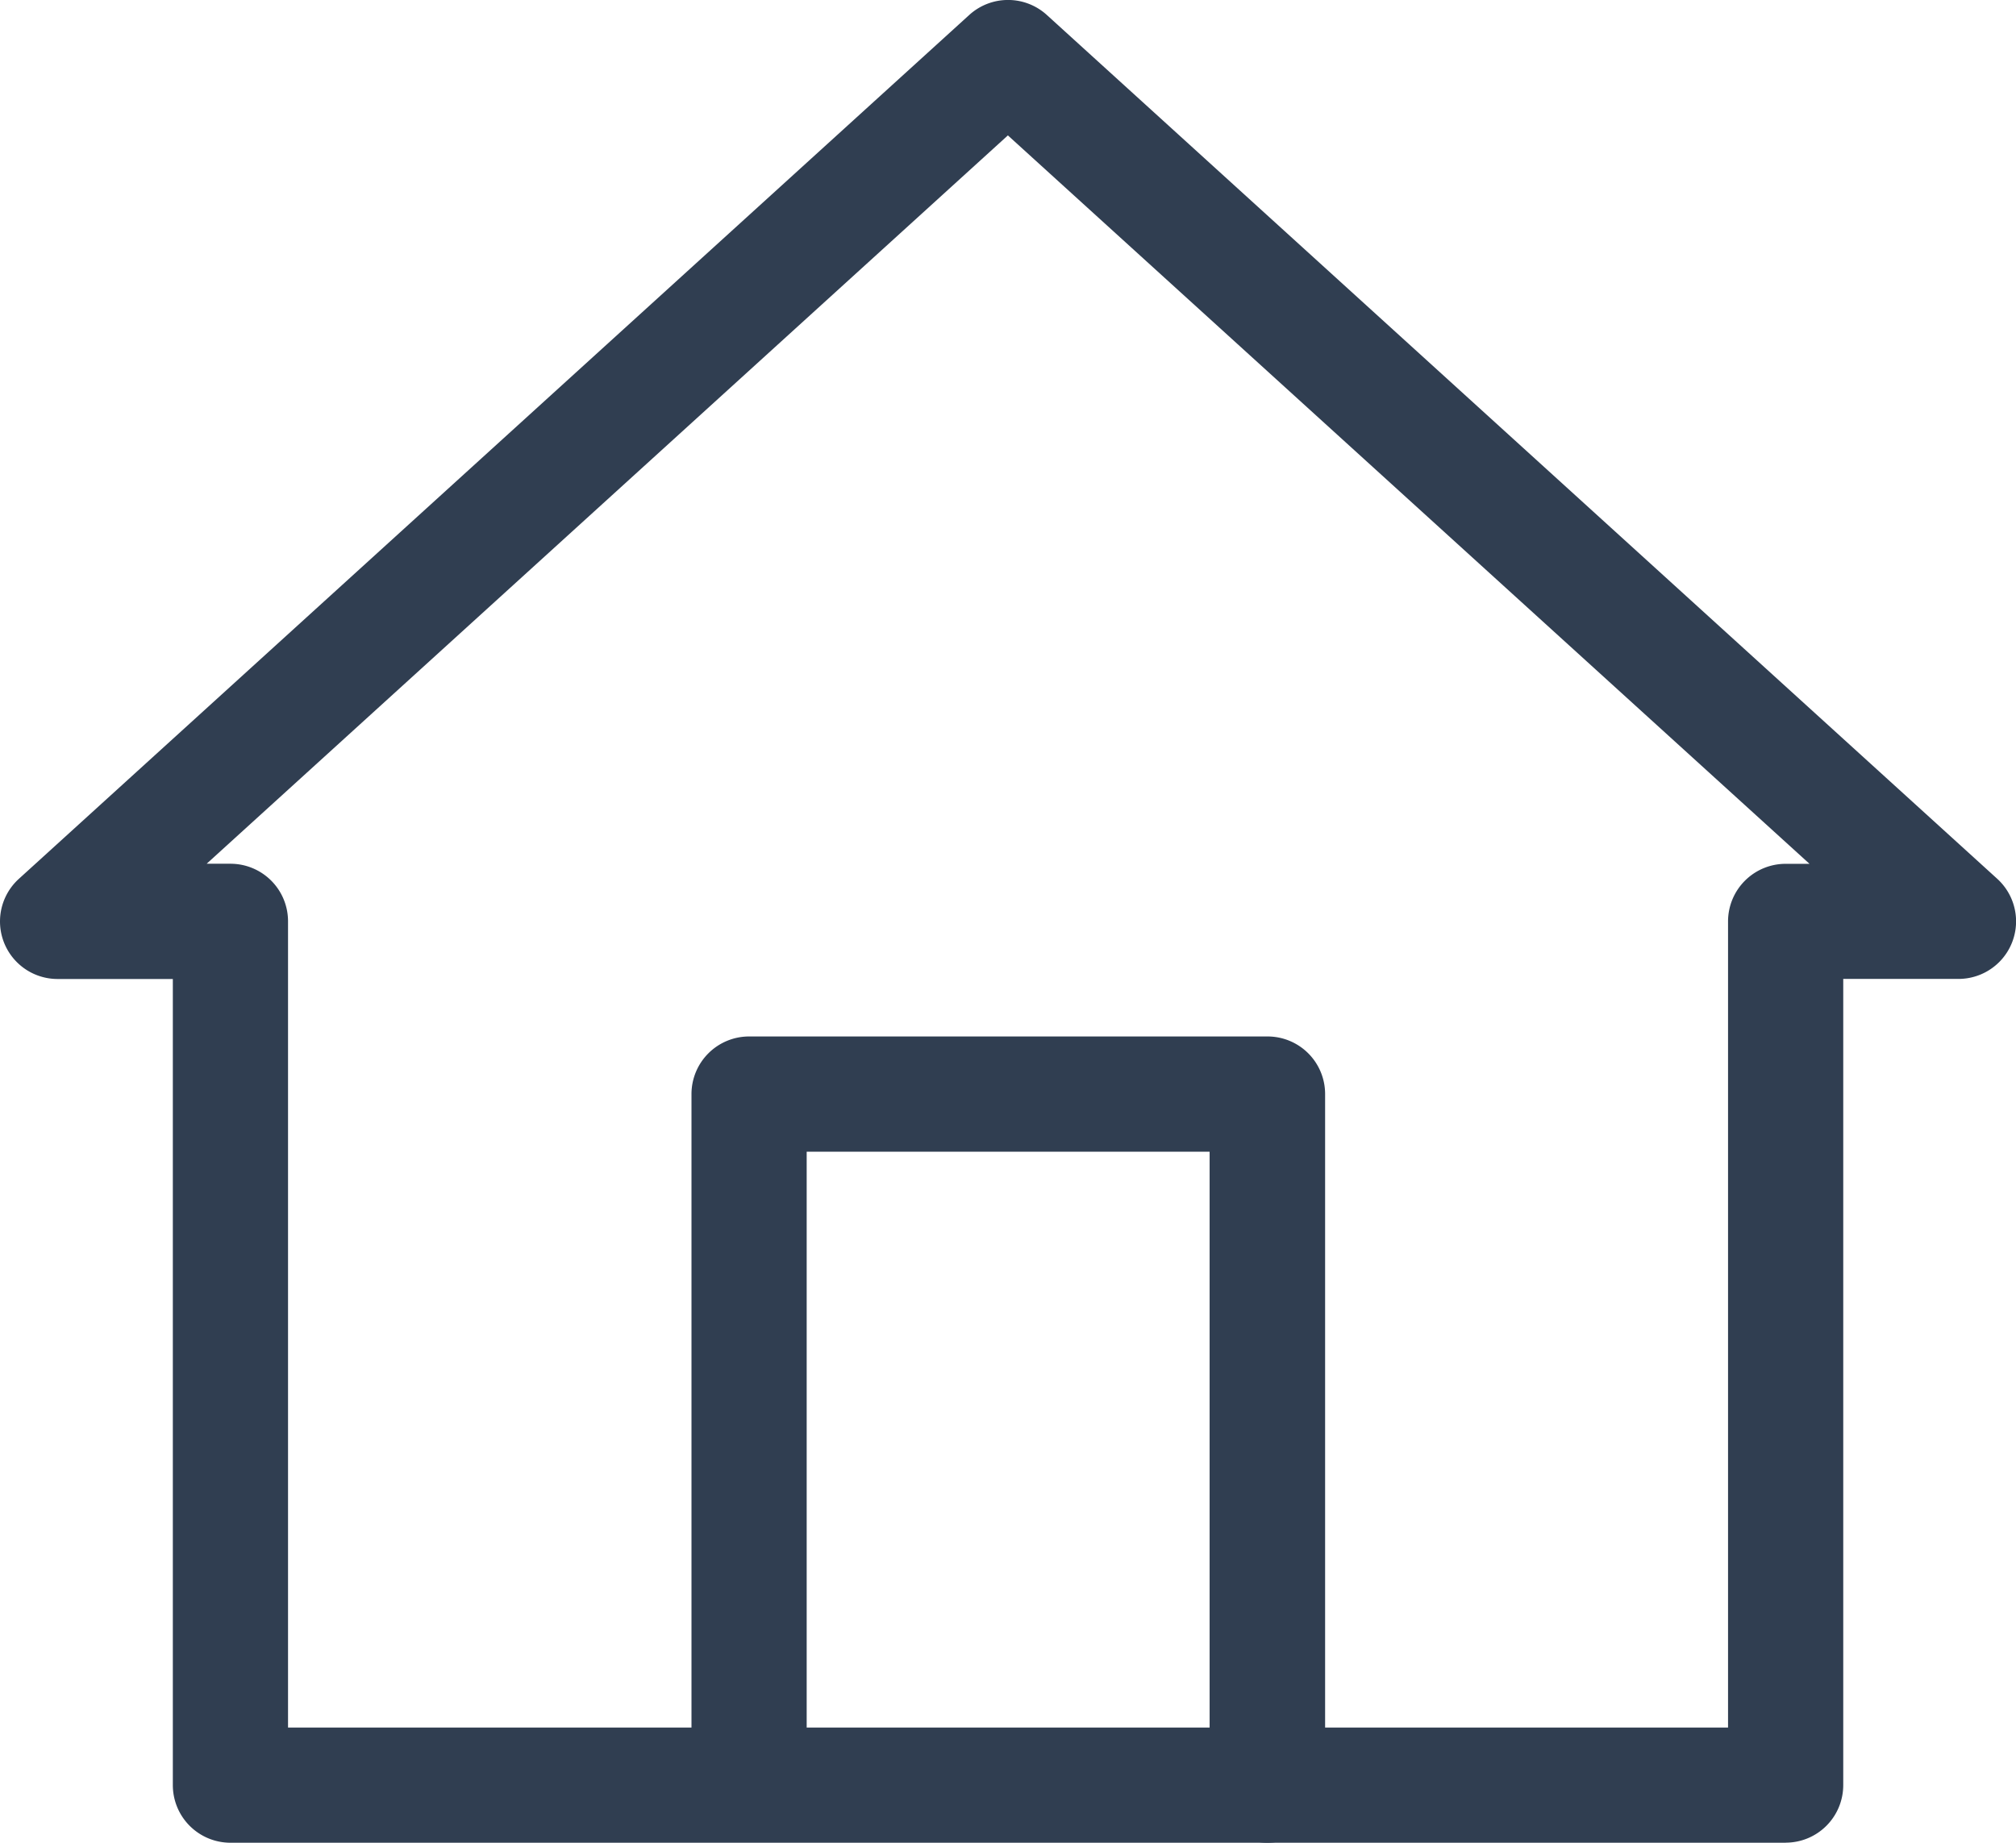 <svg id="Icon_-_Home" data-name="Icon - Home" xmlns="http://www.w3.org/2000/svg" xmlns:xlink="http://www.w3.org/1999/xlink" width="27.003" height="24.688" viewBox="0 0 27.003 24.688">
  <defs>
    <clipPath id="clip-path">
      <rect id="Rectangle_10" data-name="Rectangle 10" width="27.003" height="24.688" fill="#303e51"/>
    </clipPath>
  </defs>
  <g id="Group_11" data-name="Group 11" clip-path="url(#clip-path)">
    <path id="Path_13" data-name="Path 13" d="M60.868,90.531a.771.771,0,0,1-.771-.771V81.273H54.7V89.76a.772.772,0,0,1-1.543,0V80.5a.772.772,0,0,1,.772-.771h6.944a.771.771,0,0,1,.771.771V89.76a.771.771,0,0,1-.771.771" transform="translate(-43.895 -65.843)" fill="#303e51"/>
    <path id="Path_14" data-name="Path 14" d="M23.917,24.688H3.087a.772.772,0,0,1-.772-.772v-10.8H.772a.771.771,0,0,1-.519-1.342L12.983.2a.772.772,0,0,1,1.038,0l12.73,11.573a.771.771,0,0,1-.519,1.342H24.689v10.8a.771.771,0,0,1-.771.772M3.858,23.145H23.146v-10.8a.772.772,0,0,1,.772-.772h.319L13.5,1.814,2.768,11.572h.319a.771.771,0,0,1,.771.772Z" transform="translate(0 0)" fill="#303e51"/>
  </g>
</svg>
